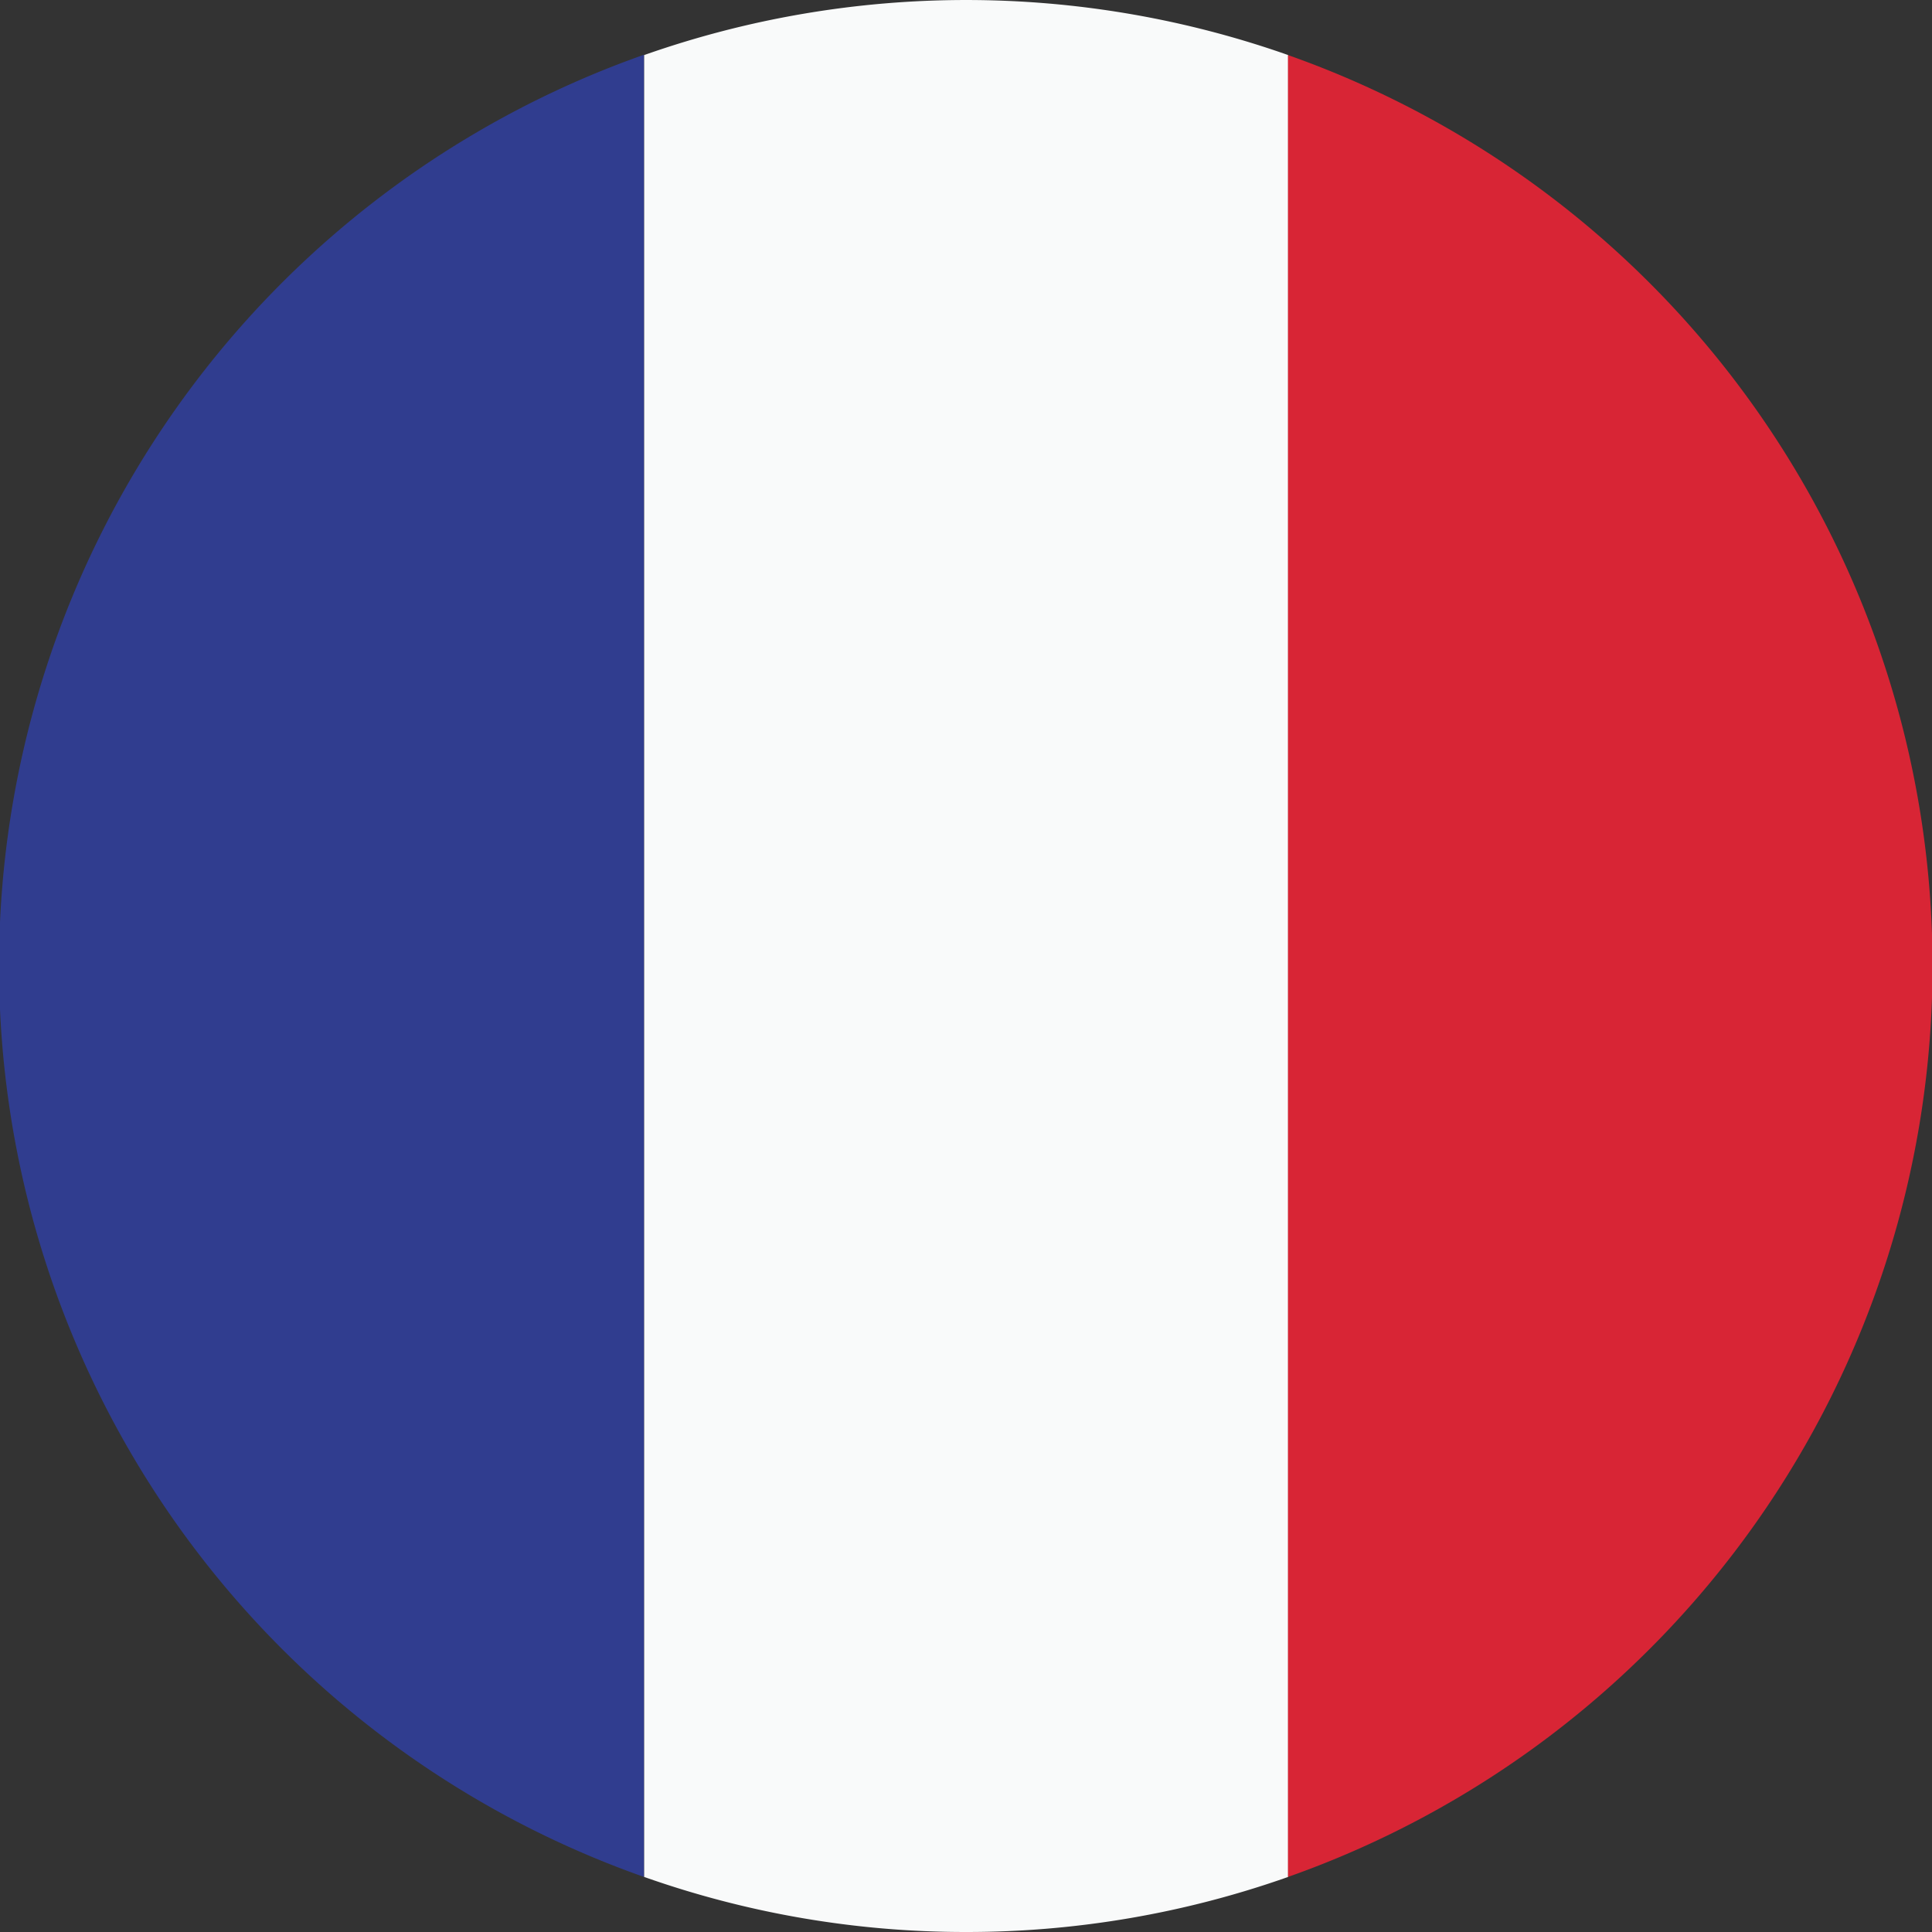 <svg id="Group_3663" data-name="Group 3663" xmlns="http://www.w3.org/2000/svg" xmlns:xlink="http://www.w3.org/1999/xlink" width="12" height="12" viewBox="0 0 12 12">
  <rect x="0" y="0" width="12" height="12" fill="#333333" stroke="none"/>
  <defs>
    <clipPath id="clip-path">
      <rect id="Rectangle_268" data-name="Rectangle 268" width="12" height="12" fill="none"/>
    </clipPath>
  </defs>
  <g id="Group_3647" data-name="Group 3647" clip-path="url(#clip-path)">
    <path id="Path_896" data-name="Path 896" d="M4,14.818V3.5A6,6,0,0,0,4,14.818" transform="translate(0 -3.16)" fill="#303d8f" fill-rule="evenodd"/>
    <path id="Path_897" data-name="Path 897" d="M42.952,12h.013a5.99,5.99,0,0,0,1.994-.342V.342a6.02,6.02,0,0,0-4,0V11.658A5.99,5.99,0,0,0,42.952,12" transform="translate(-36.958)" fill="#f9fafa" fill-rule="evenodd"/>
    <path id="Path_898" data-name="Path 898" d="M81.922,3.5V14.818a6,6,0,0,0,0-11.316" transform="translate(-73.922 -3.16)" fill="#d82535" fill-rule="evenodd"/>
  </g>
</svg>
